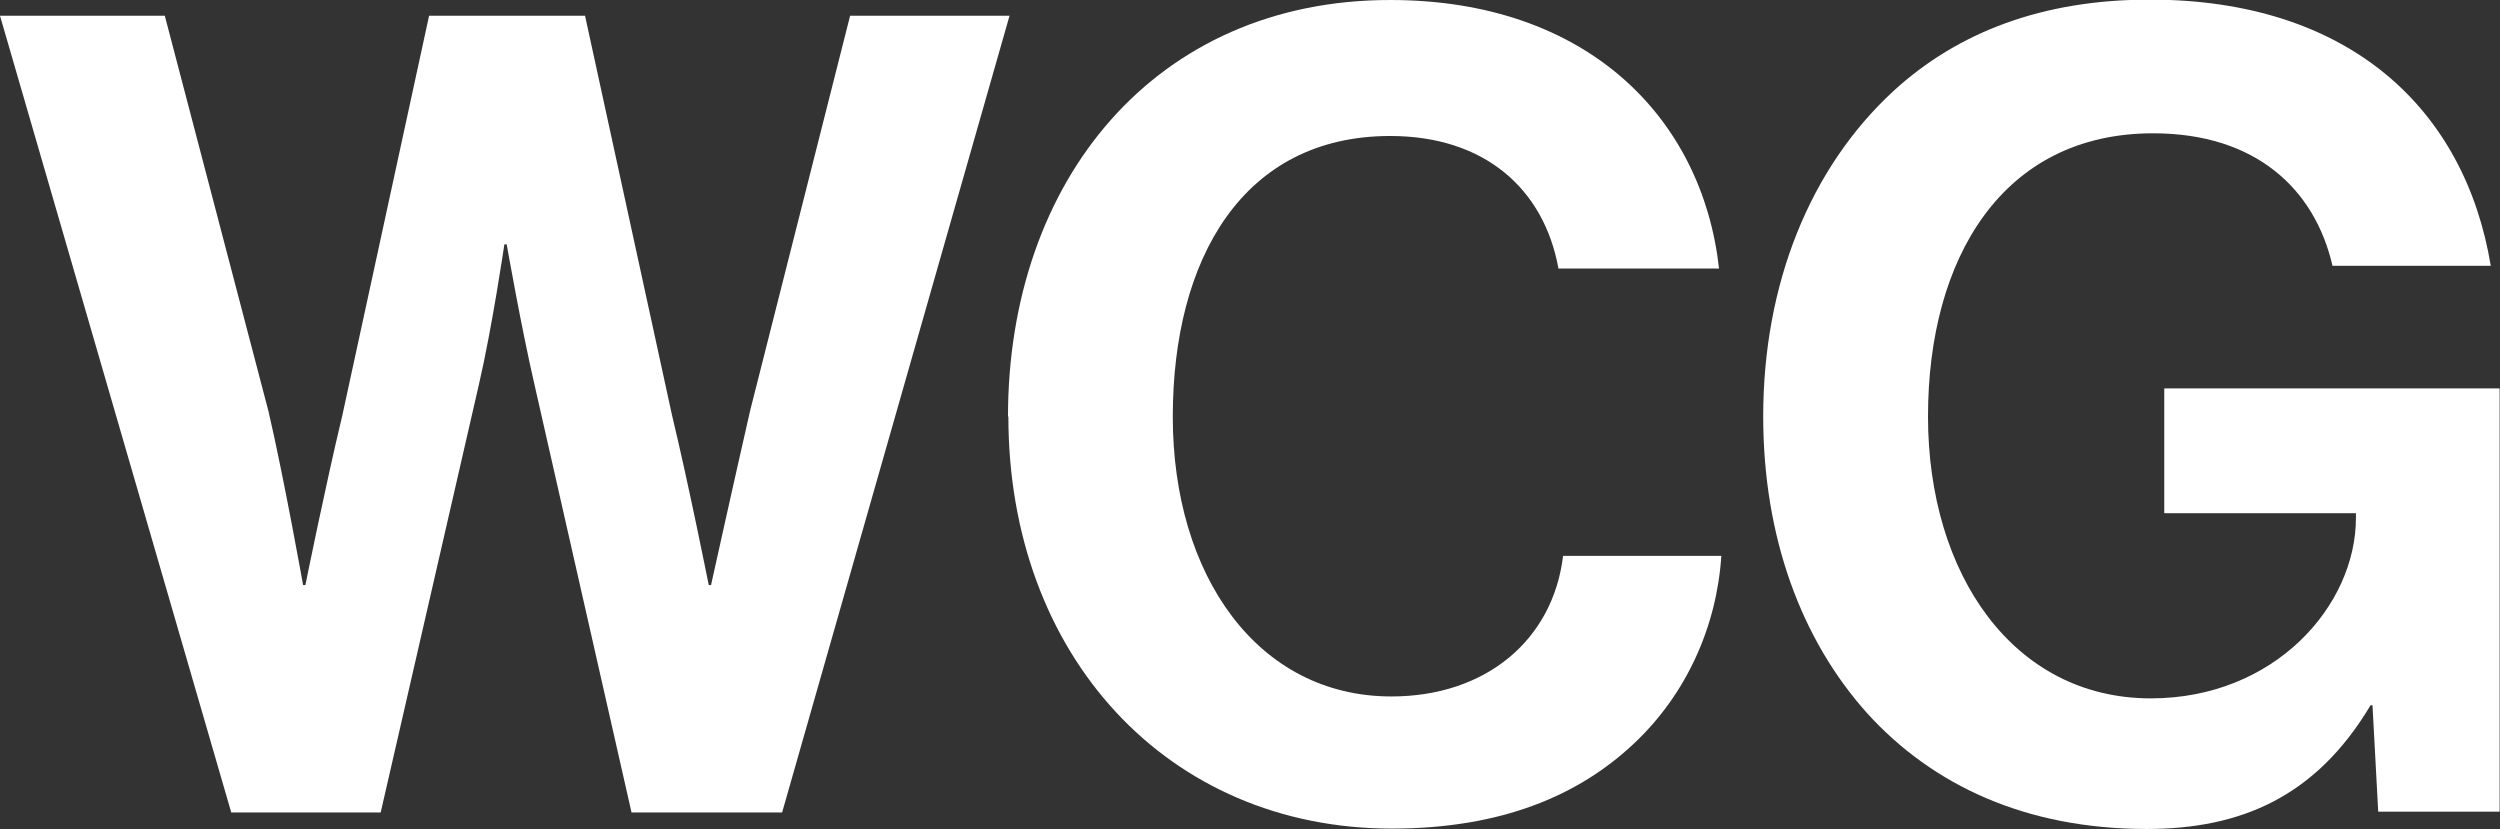 <?xml version="1.0" encoding="UTF-8"?>
<svg id="Layer_1" data-name="Layer 1" xmlns="http://www.w3.org/2000/svg" viewBox="0 0 65.08 21.58">
  <rect x="0" y="0" width="65.08" height="21.58" fill="#333333" stroke="none"/>
  <path fill="#FFFFFF" d="m0,.41h4.29l2.7,10.3c.41,1.77.9,4.52.9,4.52h.06s.52-2.58.96-4.41L11.17.41h4.06l2.26,10.38c.44,1.83.96,4.44.96,4.44h.06s.61-2.76,1.02-4.55L22.13.41h4.15l-5.92,20.74h-3.92l-2.52-11.11c-.35-1.51-.73-3.68-.73-3.68h-.06s-.32,2.18-.67,3.68l-2.55,11.11h-3.89L0,.41Z" stroke-width="0"/>
  <path fill="#FFFFFF" d="m26.24,10.85c0-6.15,3.83-10.85,9.95-10.85,5.11,0,8.12,3.05,8.56,6.99h-4.18c-.38-2.09-1.94-3.45-4.38-3.45-3.83,0-5.66,3.19-5.66,7.31s2.2,7.28,5.69,7.28c2.47,0,4.21-1.48,4.47-3.66h4.12c-.12,1.83-.9,3.6-2.29,4.9-1.42,1.33-3.42,2.2-6.29,2.2-5.83,0-9.98-4.5-9.98-10.73Z" stroke-width="0"/>
  <path fill="#FFFFFF" d="m61.77,18.36h-.06c-1.42,2.38-3.37,3.22-5.83,3.22-3.13,0-5.57-1.13-7.28-3.02-1.71-1.91-2.7-4.58-2.7-7.72,0-3.45,1.22-6.47,3.39-8.47,1.68-1.54,3.89-2.38,6.67-2.38,5.22,0,8.21,2.87,8.88,6.93h-4.12c-.46-2-2-3.45-4.67-3.45-3.92,0-5.86,3.25-5.86,7.37s2.23,7.34,5.8,7.34c3.22,0,5.34-2.41,5.34-4.7v-.12h-4.99v-3.25h8.73v11.02h-3.16l-.15-2.79Z" stroke-width="0"/>
</svg>